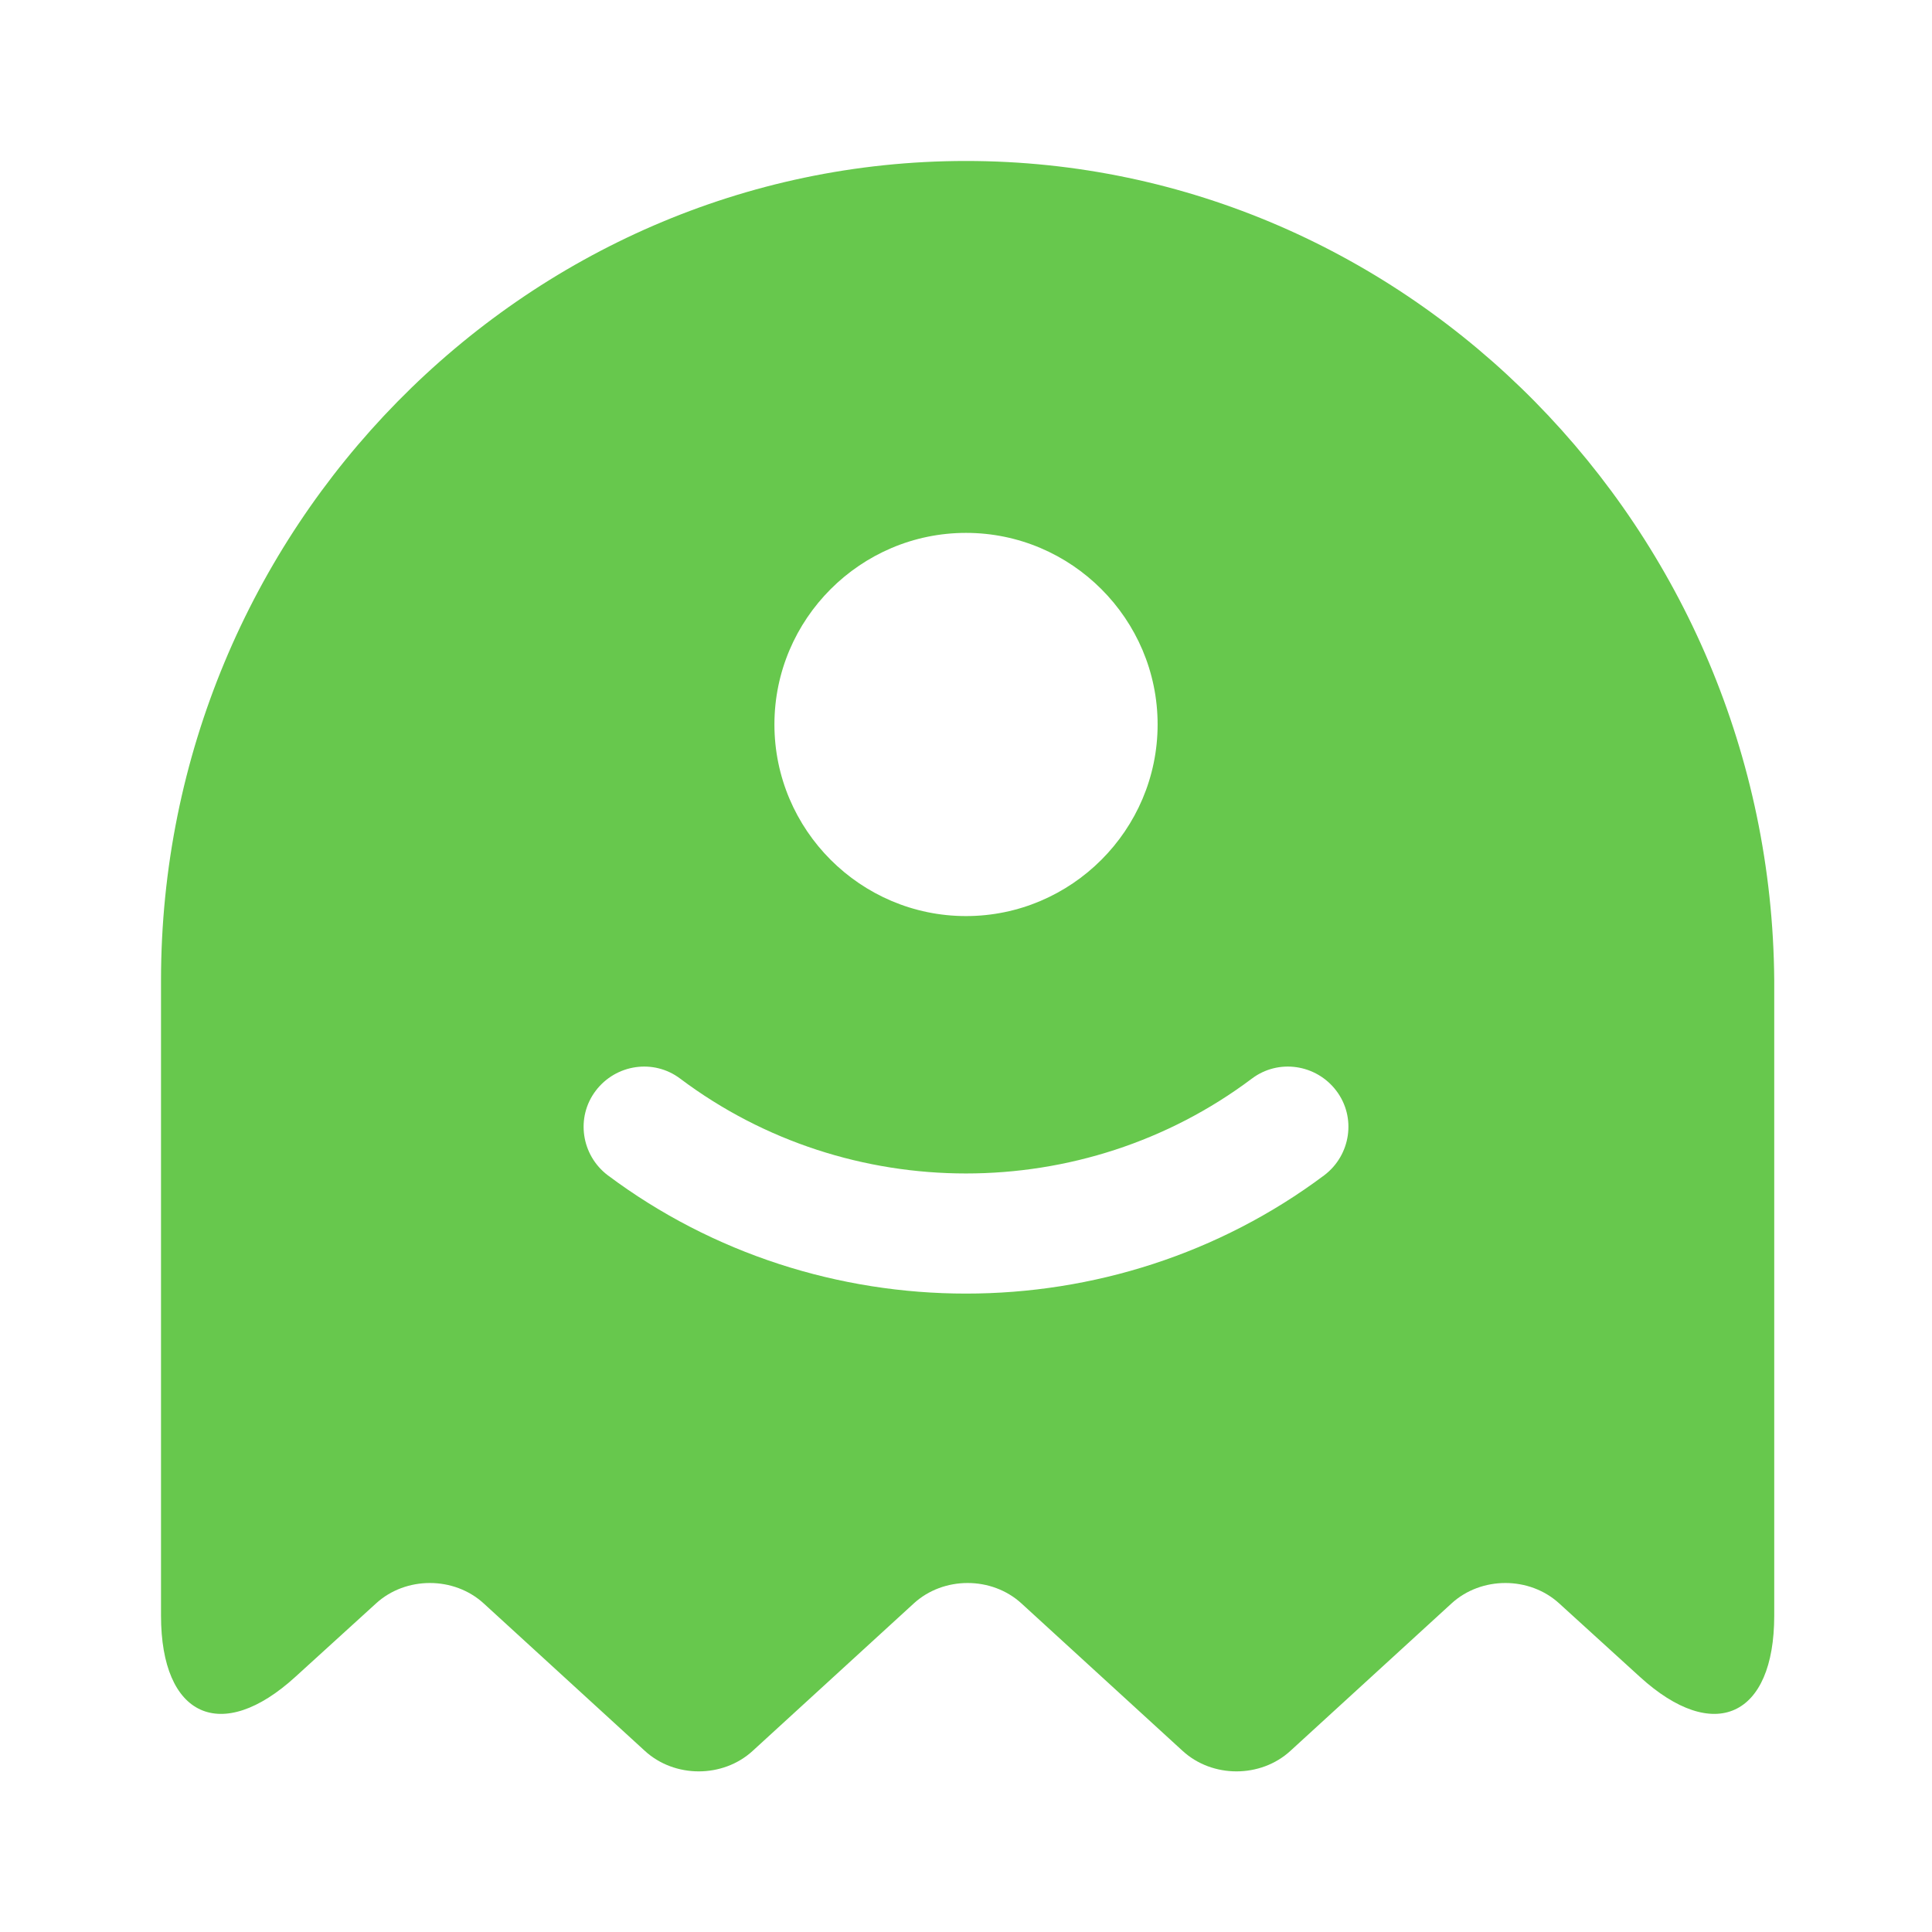 <?xml version="1.0" encoding="UTF-8"?> <svg xmlns="http://www.w3.org/2000/svg" width="50" height="50" viewBox="0 0 50 50" fill="none"><path d="M25 4.166C13.542 4.166 4.167 13.708 4.167 25.374V41.812C4.167 44.437 5.729 45.145 7.646 43.395L9.729 41.499C10.5 40.791 11.75 40.791 12.521 41.499L16.688 45.312C17.459 46.02 18.709 46.02 19.48 45.312L23.646 41.499C24.417 40.791 25.667 40.791 26.438 41.499L30.605 45.312C31.375 46.02 32.625 46.02 33.396 45.312L37.563 41.499C38.334 40.791 39.584 40.791 40.355 41.499L42.438 43.395C44.355 45.145 45.917 44.437 45.917 41.812V25.374C45.834 13.708 36.459 4.166 25 4.166ZM25 13.791C27.73 13.791 29.959 16.02 29.959 18.749C29.959 21.479 27.73 23.708 25 23.708C22.271 23.708 20.042 21.479 20.042 18.749C20.042 16.02 22.271 13.791 25 13.791ZM34.271 30.416C31.542 32.458 28.271 33.478 25 33.478C21.73 33.478 18.459 32.458 15.729 30.416C15.042 29.895 14.896 28.916 15.417 28.229C15.938 27.541 16.917 27.395 17.605 27.916C21.959 31.187 28.042 31.187 32.396 27.916C33.084 27.395 34.063 27.541 34.584 28.229C35.105 28.916 34.959 29.895 34.271 30.416Z" fill="#67C84D"></path></svg> 